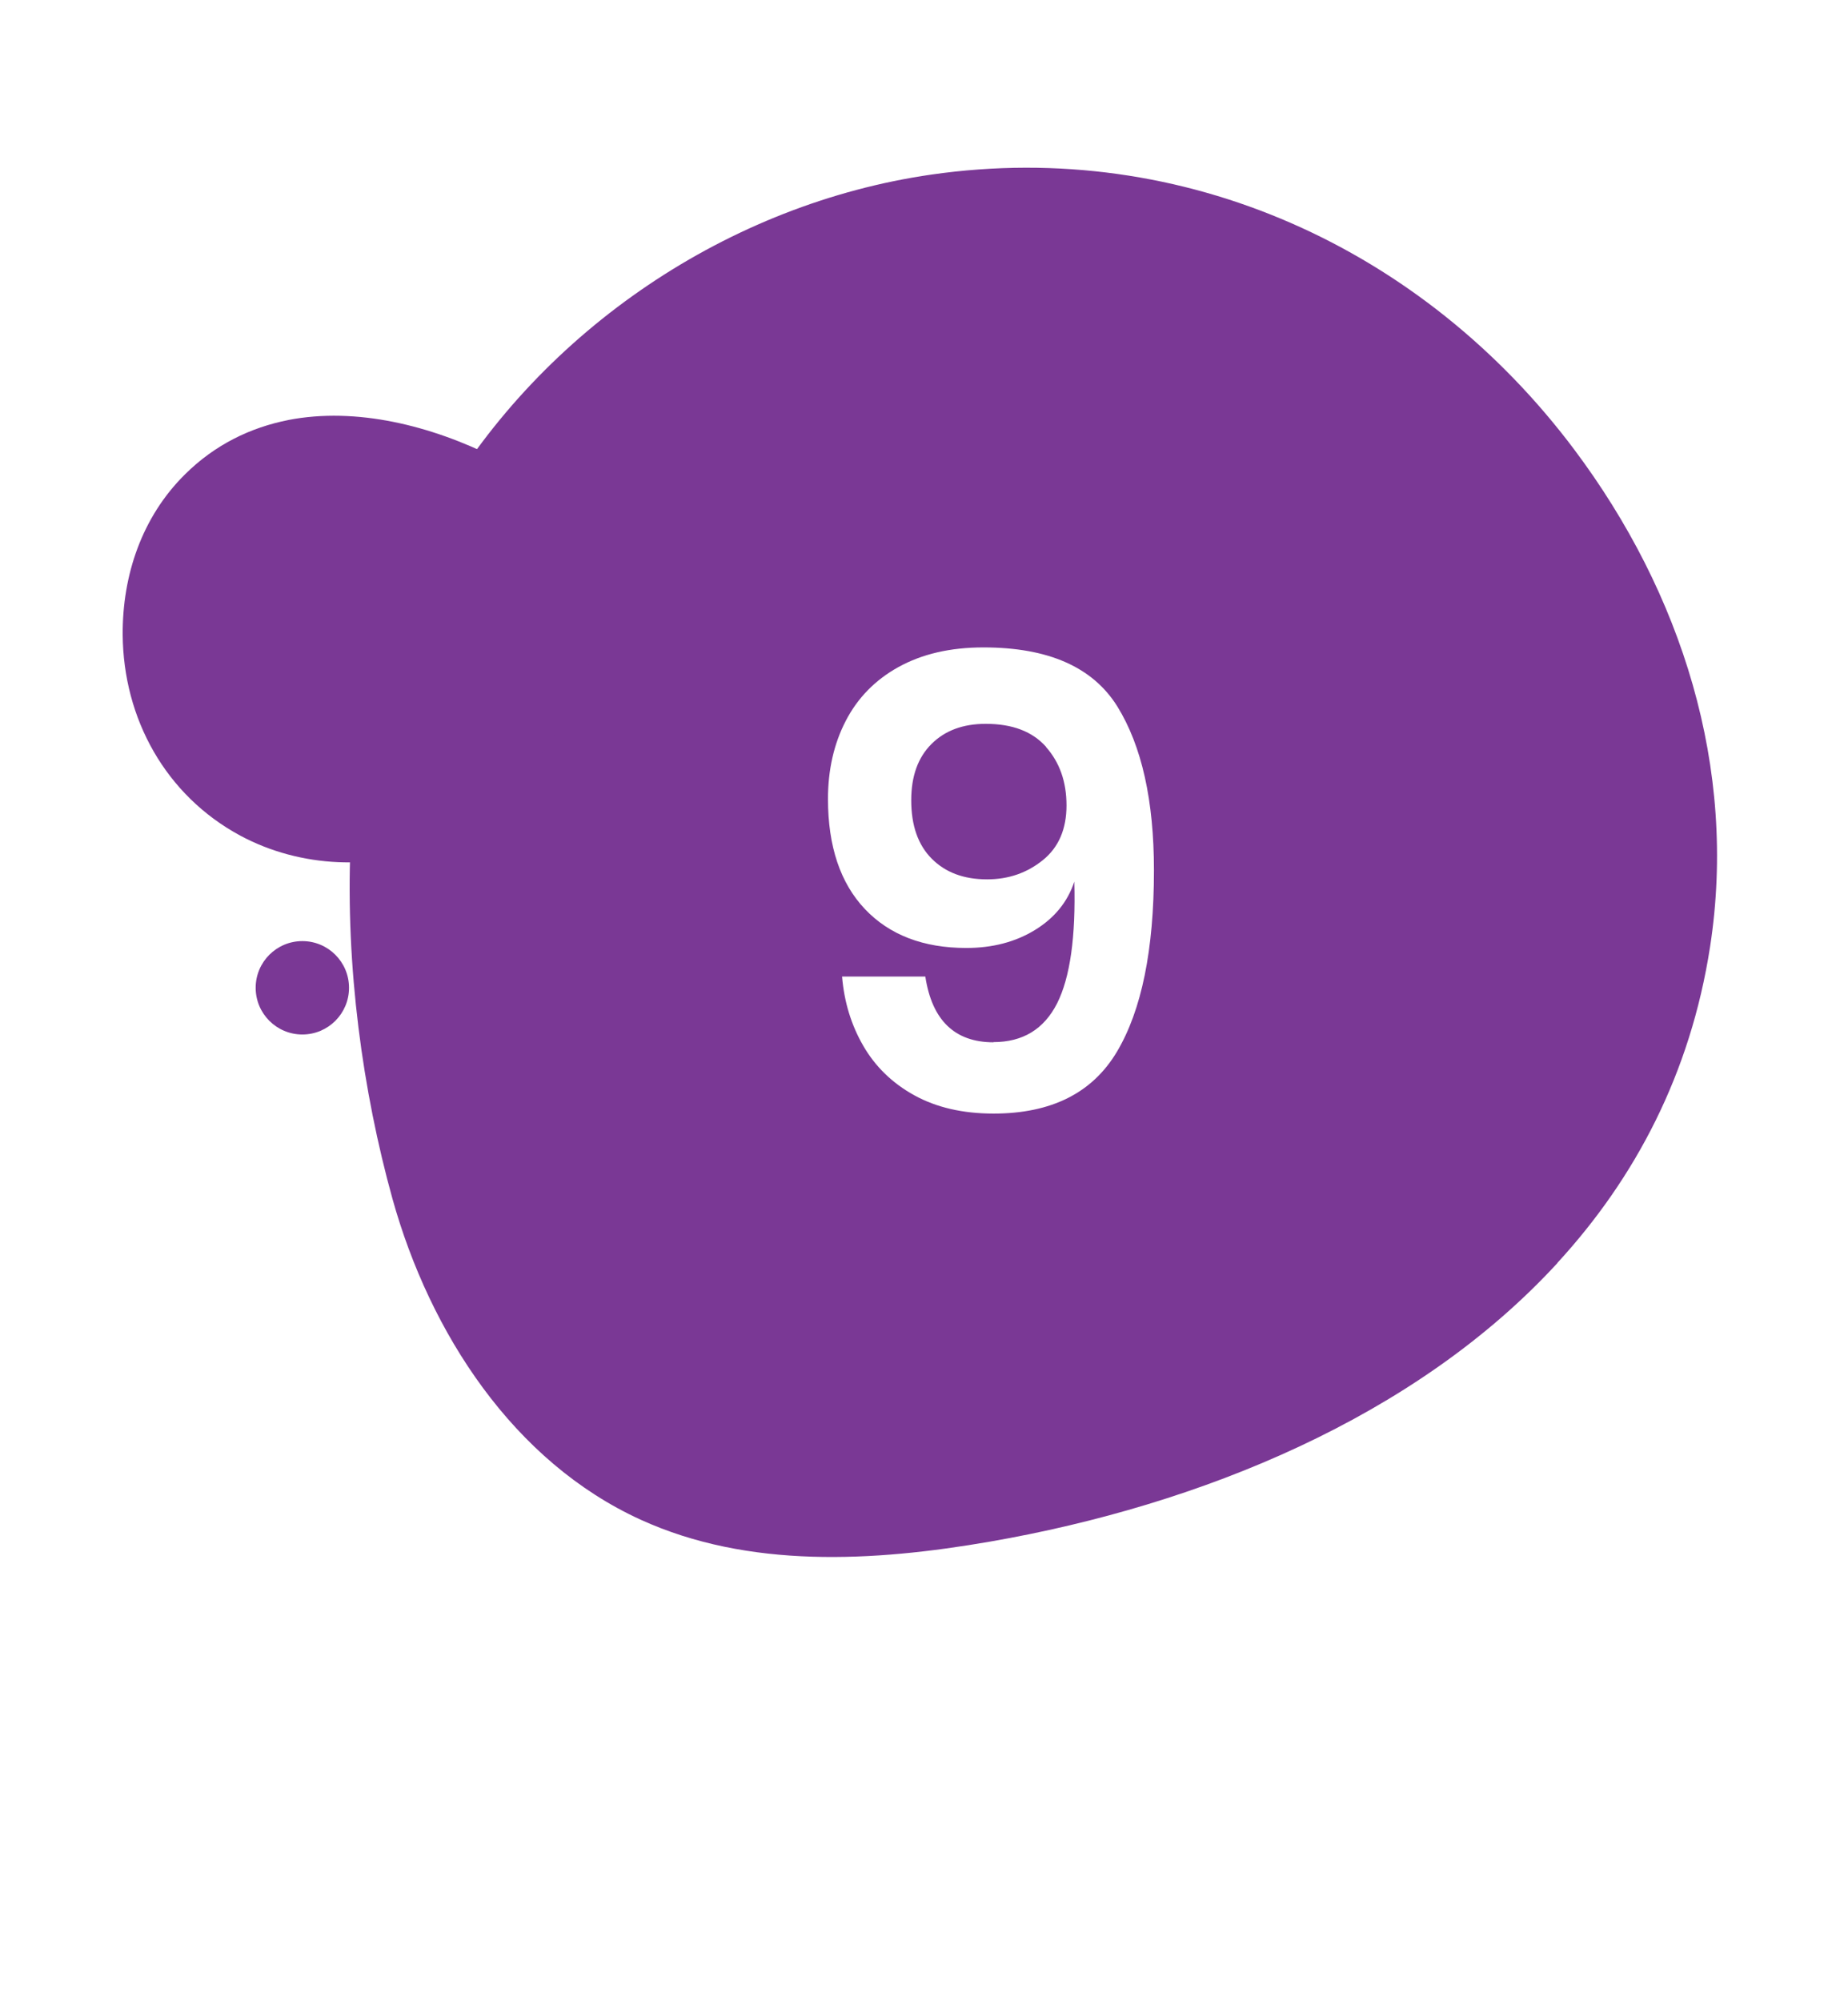 <?xml version="1.0" encoding="UTF-8"?>
<svg xmlns="http://www.w3.org/2000/svg" xmlns:xlink="http://www.w3.org/1999/xlink" width="97" height="105" viewBox="0 0 97 105">
  <defs>
    <style>.cls-1,.cls-2{fill:#fff;}.cls-3{fill:#7a3895;mix-blend-mode:multiply;}.cls-2{filter:url(#drop-shadow-1);}.cls-4{fill:none;isolation:isolate;}</style>
    <filter id="drop-shadow-1">
      <feOffset dx=".85" dy="1.7"></feOffset>
      <feGaussianBlur result="blur" stdDeviation="3.41"></feGaussianBlur>
      <feFlood flood-color="#606060" flood-opacity=".5"></feFlood>
      <feComposite in2="blur" operator="in"></feComposite>
      <feComposite in="SourceGraphic"></feComposite>
    </filter>
  </defs>
  <g class="cls-4">
    <g id="Calque_2">
      <g id="OBJECTS">
        <path class="cls-2" d="m21.94,16.29c6.79-5.3,15.7-7.73,24.33-7.23,12.35.72,24.21,7.38,31.24,17.56,9.49,13.74,9.55,31.4-.44,44.65-9.34,12.39-24.87,19.68-40.2,20.58-3.79.22-7.71.04-11.18-1.5-8.44-3.72-7.81-13.35-6.89-21.13.77-6.48-2.56-8.35-5.33-13.7-2.45-4.73-3.72-10.08-3.56-15.4.24-8.39,4.02-16.63,10.22-22.29.59-.53,1.19-1.05,1.81-1.53Z"></path>
        <path class="cls-3" d="m81.75,66.27c-7.42,8.08-18.73,12.7-29.79,14.62-6.12,1.06-12.67,1.43-18.33-1.15-6.67-3.04-11.06-9.78-13.03-16.84-3.14-11.32-3.56-25.99,2.48-36.35,5.41-9.27,15.19-15.86,25.81-17.39,13.28-1.91,25.85,3.9,33.75,14.44,5.62,7.5,8.57,16.7,7.12,26.08-1.03,6.66-3.93,12.14-8.01,16.58Z"></path>
        <path class="cls-3" d="m15.12,22.04c3.59-.7,7.53.3,10.88,1.98,1.85.93,3.68,2.13,4.68,3.94,1.19,2.13,1.03,4.81.16,7.09-1.4,3.65-4.19,7.67-7.86,9.25-3.28,1.41-7.21,1.24-10.36-.45-3.94-2.12-6.15-6.16-6.18-10.55-.02-3.12,1.01-6.17,3.26-8.4,1.59-1.58,3.46-2.47,5.43-2.86Z"></path>
        <circle class="cls-3" cx="15.87" cy="51.83" r="2.45"></circle>
        <path class="cls-1" d="m52.14,54.68c1.55,0,2.66-.68,3.35-2.04.68-1.36.98-3.48.9-6.38-.35,1.06-1.04,1.91-2.07,2.54-1.03.63-2.23.94-3.6.94-2.25,0-4.03-.68-5.32-2.04-1.29-1.36-1.94-3.29-1.94-5.78,0-1.52.31-2.89.93-4.09s1.54-2.15,2.77-2.83c1.23-.68,2.71-1.03,4.46-1.03,3.4,0,5.74,1.03,7.03,3.1,1.28,2.07,1.92,4.93,1.92,8.6,0,4.17-.65,7.34-1.94,9.51s-3.45,3.25-6.48,3.25c-1.61,0-3-.32-4.16-.96-1.16-.64-2.05-1.51-2.68-2.6-.63-1.09-1-2.3-1.11-3.63h4.37c.35,2.3,1.55,3.45,3.58,3.45Zm2.77-15.49c-.72-.81-1.77-1.21-3.17-1.21-1.19,0-2.14.35-2.85,1.06-.71.71-1.06,1.69-1.06,2.95,0,1.33.36,2.35,1.08,3.07s1.68,1.08,2.9,1.08c1.13,0,2.1-.34,2.93-1.01s1.24-1.63,1.24-2.87-.36-2.26-1.08-3.07Z"></path>
      </g>
    </g>
  </g>
</svg>
